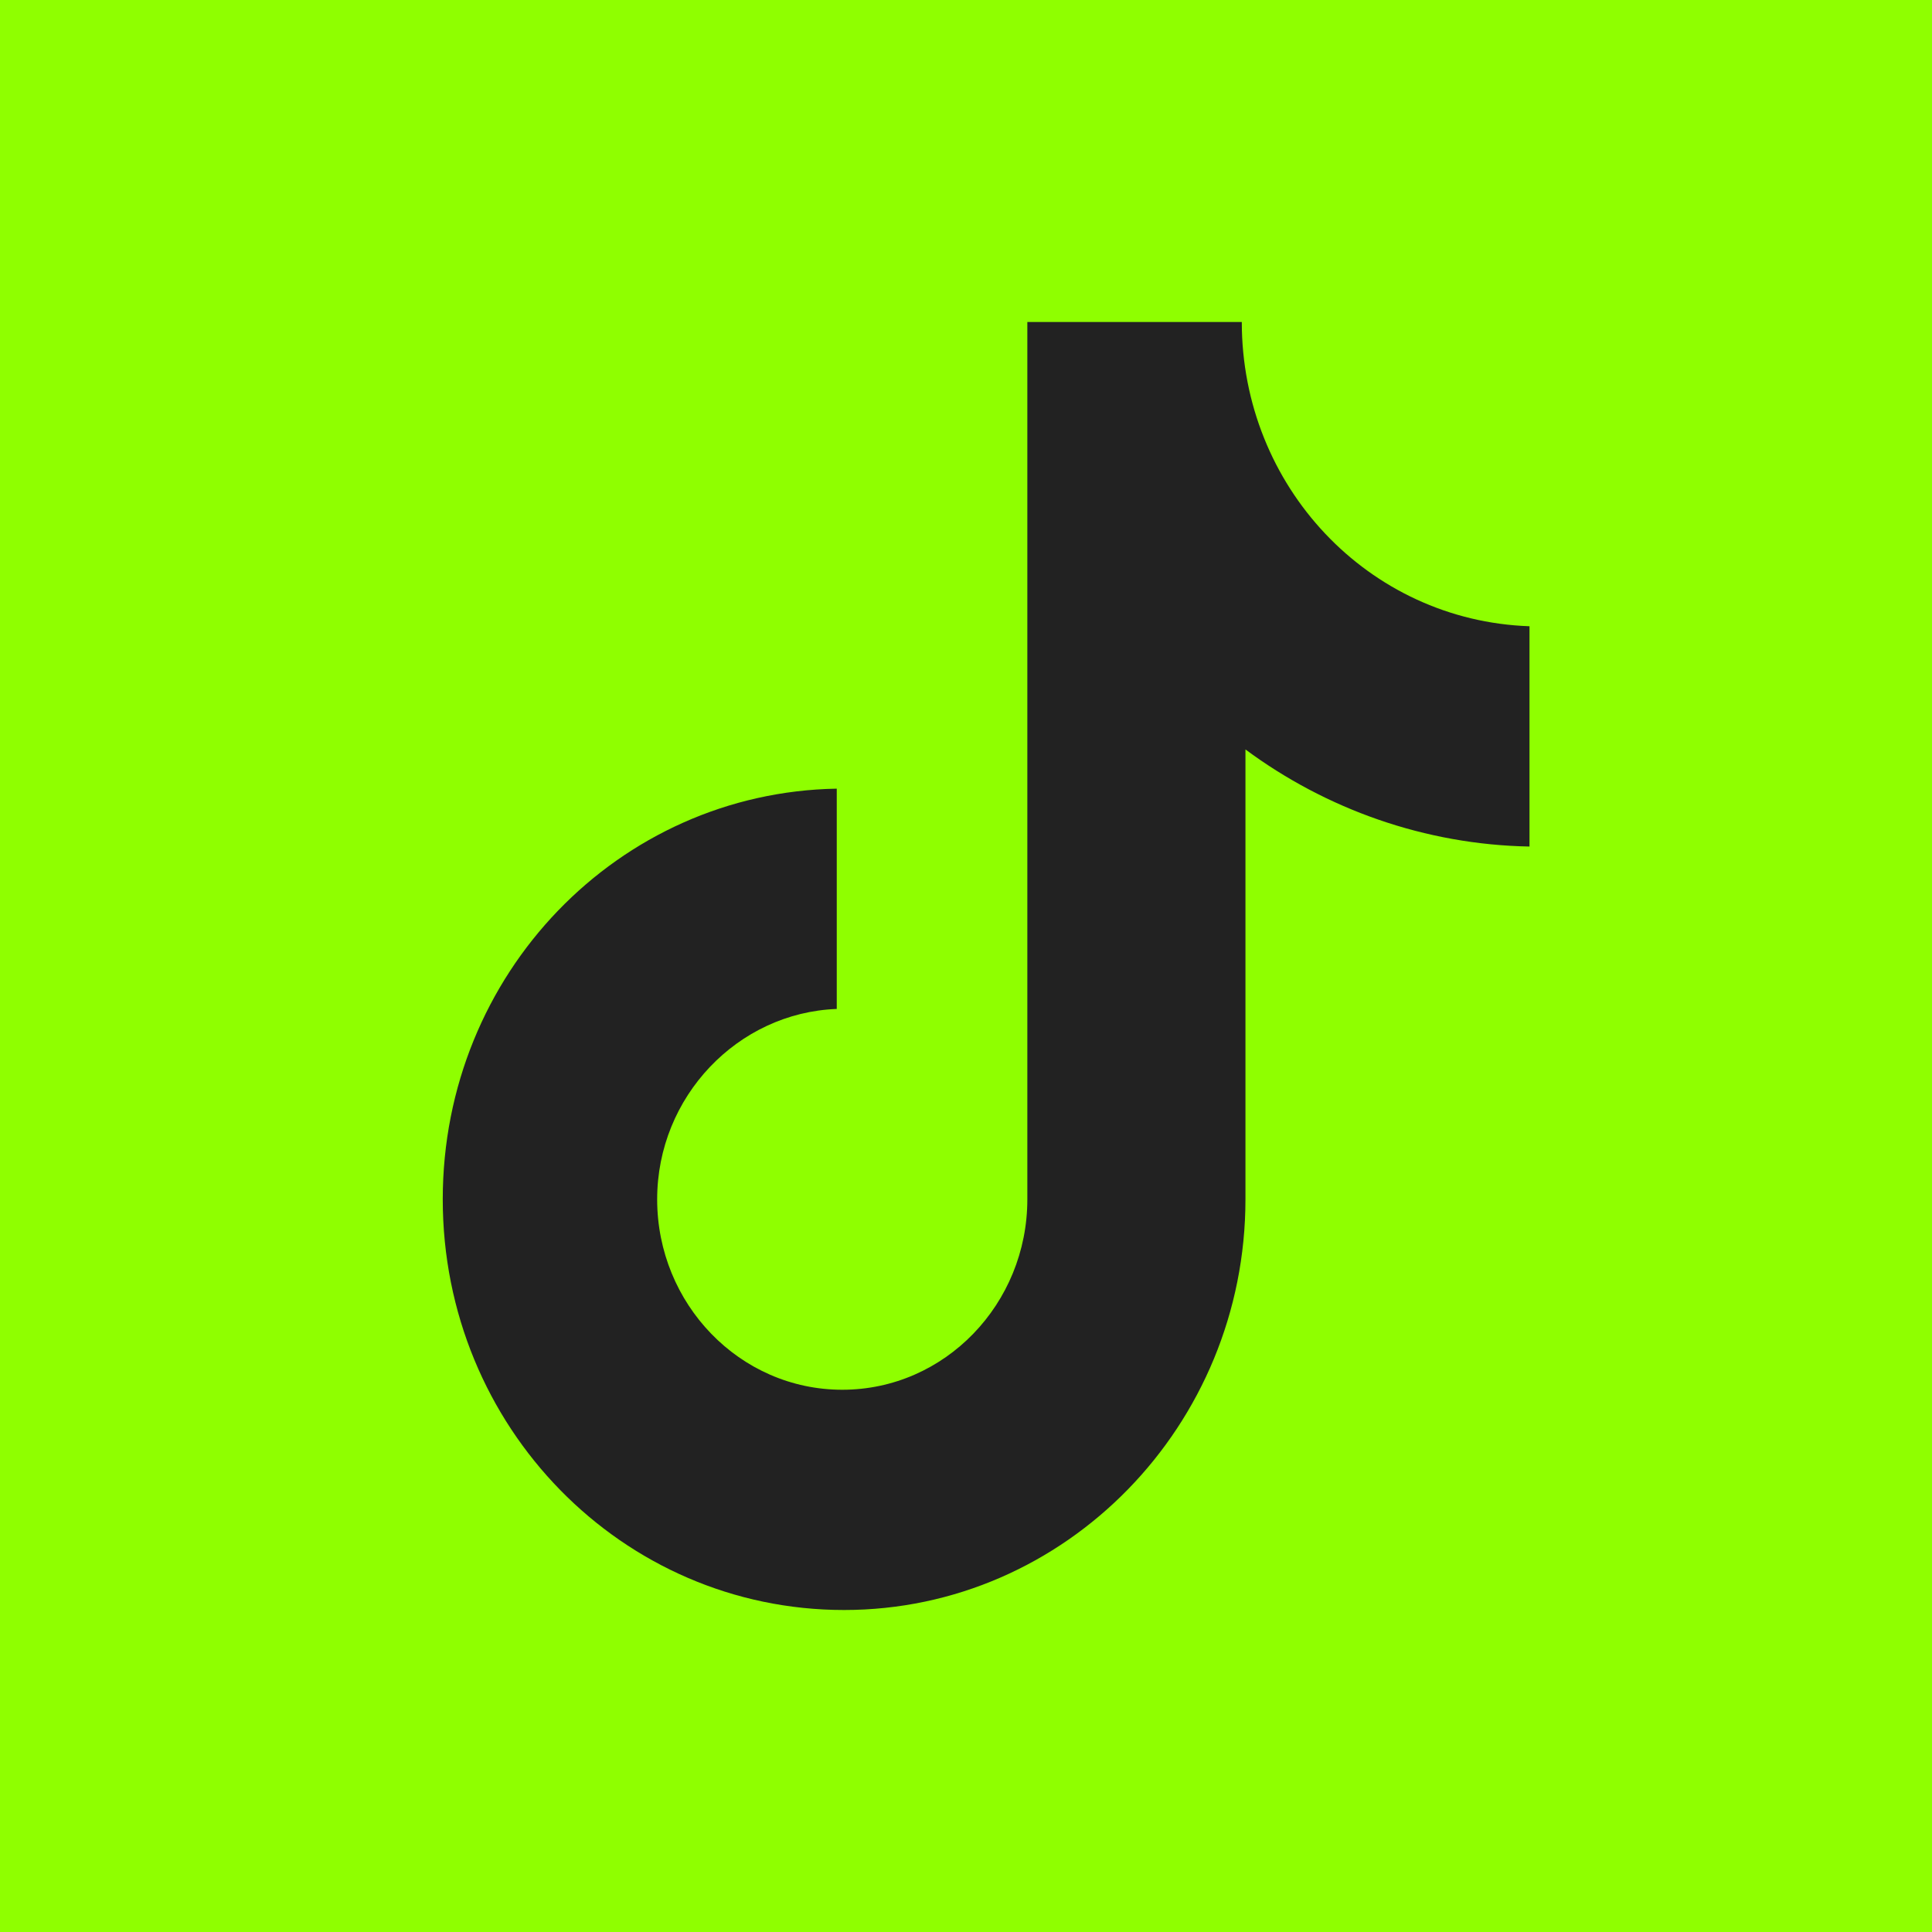 <?xml version="1.0" encoding="UTF-8"?> <svg xmlns="http://www.w3.org/2000/svg" width="48" height="48" viewBox="0 0 48 48" fill="none"> <rect width="48" height="48" fill="#8FFF00"></rect> <path d="M30.852 8H25.524V29.797C25.524 32.394 23.476 34.528 20.926 34.528C18.376 34.528 16.327 32.394 16.327 29.797C16.327 27.246 18.331 25.159 20.789 25.067V19.594C15.371 19.687 11 24.186 11 29.797C11 35.455 15.462 40 20.971 40C26.481 40 30.943 35.409 30.943 29.797V18.62C32.946 20.104 35.405 20.985 38 21.032V15.559C33.993 15.42 30.852 12.081 30.852 8Z" fill="#222222"></path> </svg> 